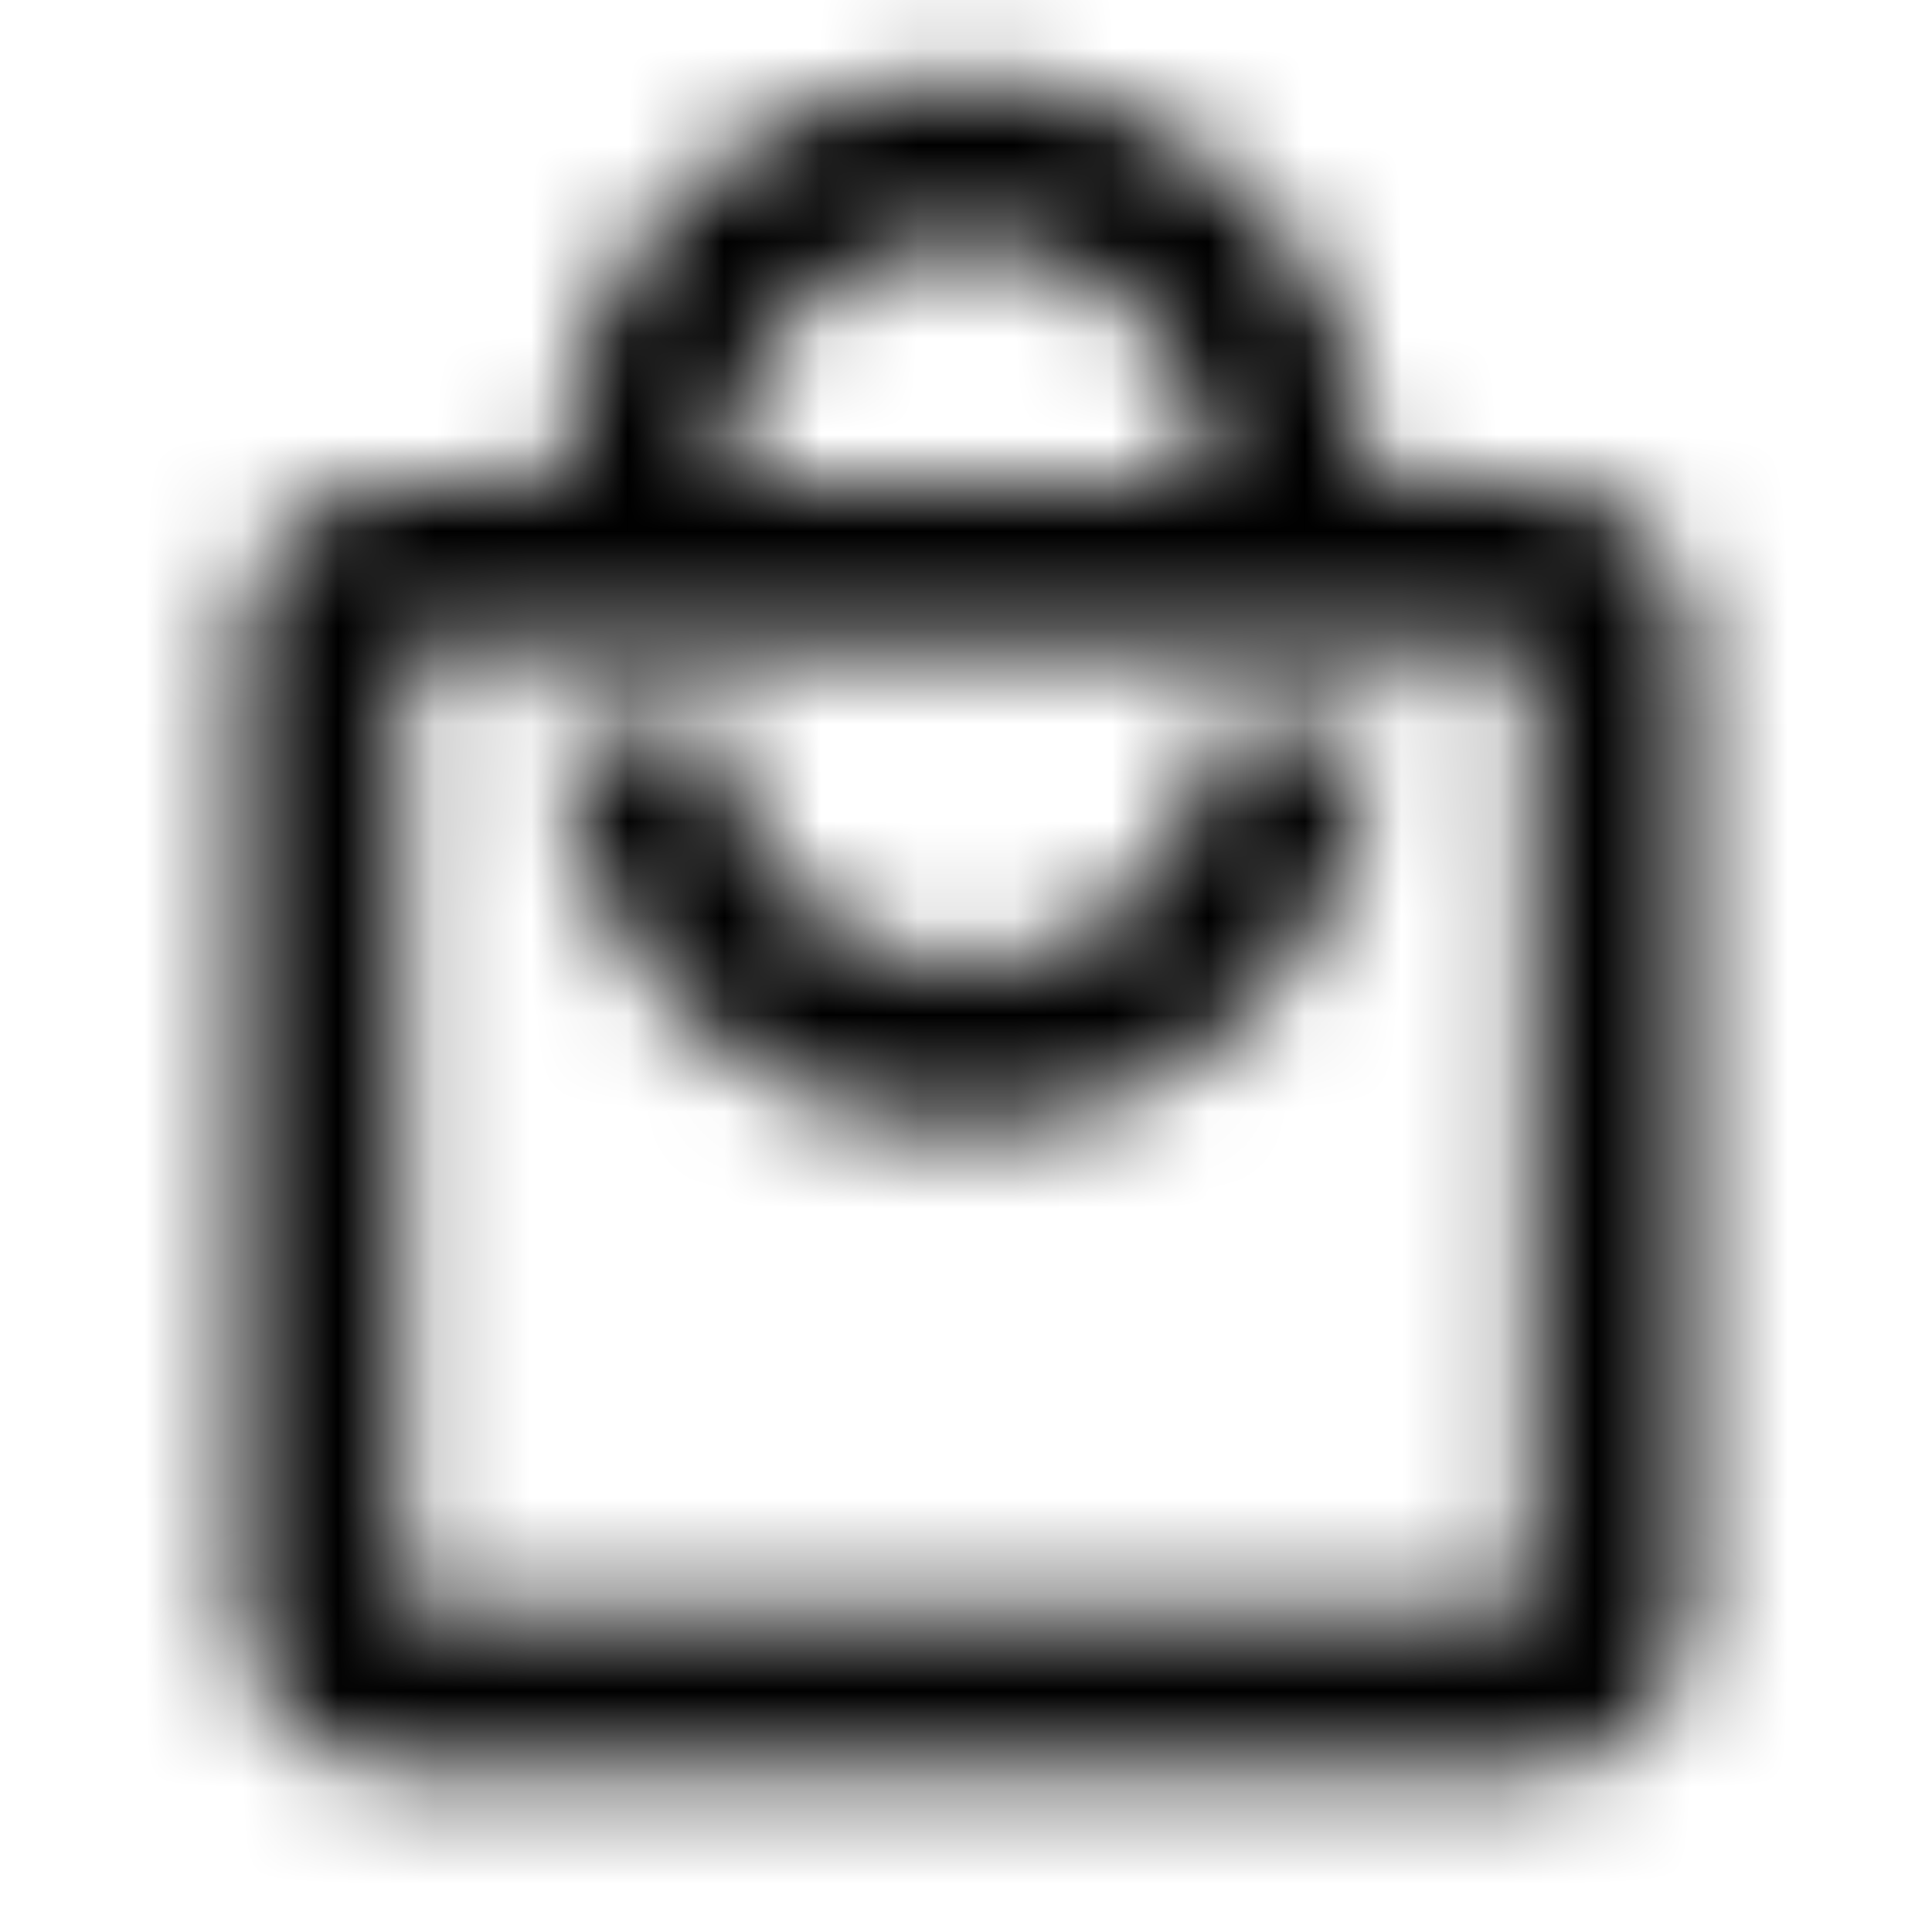 <svg width="20" height="20" viewBox="0 0 20 20" fill="none" xmlns="http://www.w3.org/2000/svg">
<g id="local_mall">
<mask id="mask0_88_6295" style="mask-type:alpha" maskUnits="userSpaceOnUse" x="2" y="0" width="16" height="19">
<path id="local_mall_2" d="M4.167 18.333C3.708 18.333 3.316 18.17 2.99 17.843C2.663 17.517 2.5 17.125 2.5 16.666V6.666C2.5 6.208 2.663 5.816 2.99 5.489C3.316 5.163 3.708 5 4.167 5H5.833C5.833 3.847 6.24 2.864 7.052 2.052C7.865 1.239 8.847 0.833 10 0.833C11.153 0.833 12.135 1.239 12.948 2.052C13.76 2.864 14.167 3.847 14.167 5H15.833C16.292 5 16.684 5.163 17.01 5.489C17.337 5.816 17.5 6.208 17.5 6.666V16.666C17.5 17.125 17.337 17.517 17.01 17.843C16.684 18.17 16.292 18.333 15.833 18.333H4.167ZM4.167 16.666H15.833V6.666H4.167V16.666ZM10 11.666C11.153 11.666 12.135 11.26 12.948 10.448C13.76 9.635 14.167 8.652 14.167 7.5H12.5C12.5 8.194 12.257 8.784 11.771 9.271C11.285 9.757 10.694 10 10 10C9.306 10 8.715 9.757 8.229 9.271C7.743 8.784 7.5 8.194 7.5 7.5H5.833C5.833 8.652 6.24 9.635 7.052 10.448C7.865 11.26 8.847 11.666 10 11.666ZM7.5 5H12.5C12.5 4.305 12.257 3.715 11.771 3.229C11.285 2.743 10.694 2.5 10 2.5C9.306 2.5 8.715 2.743 8.229 3.229C7.743 3.715 7.5 4.305 7.5 5Z" fill="#1C1B1F"/>
</mask>
<g mask="url(#mask0_88_6295)">
<rect id="Bounding box" width="20" height="20" fill="black"/>
</g>
</g>
</svg>
